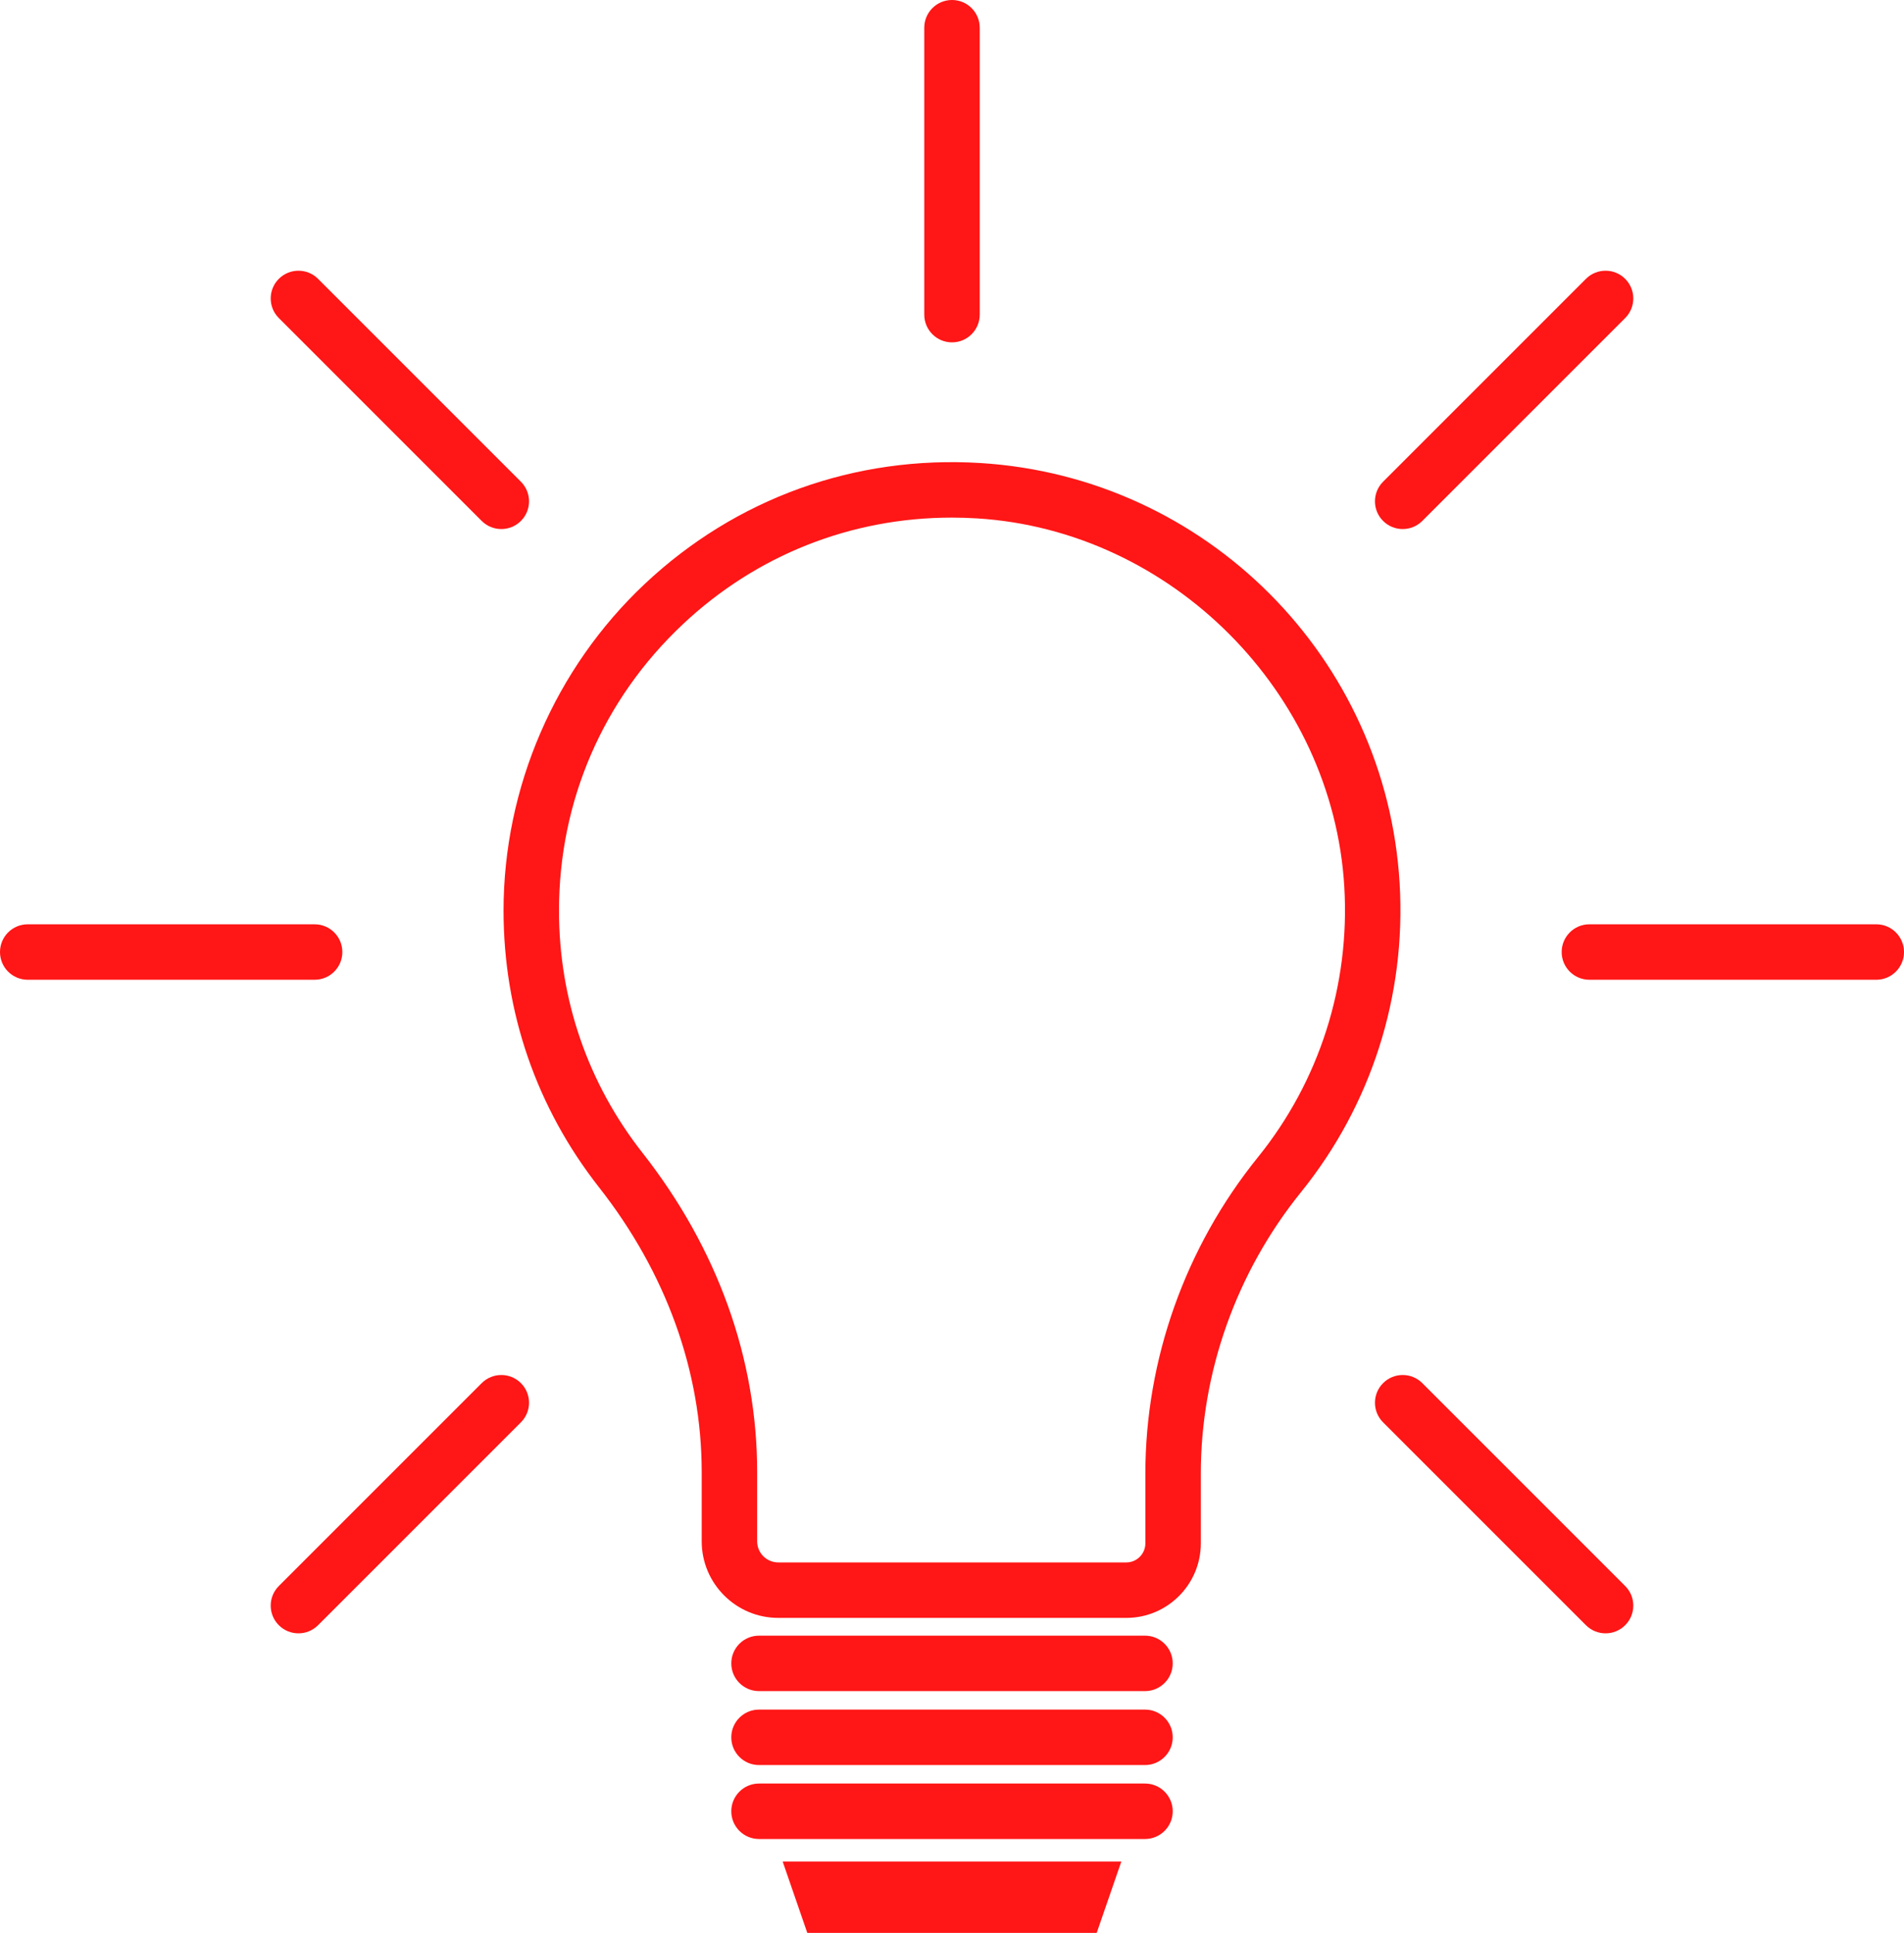 <?xml version="1.0" encoding="UTF-8" standalone="no"?><svg xmlns="http://www.w3.org/2000/svg" xmlns:xlink="http://www.w3.org/1999/xlink" fill="#000000" height="4306.4" preserveAspectRatio="xMidYMid meet" version="1" viewBox="0.0 -0.0 4242.1 4306.4" width="4242.1" zoomAndPan="magnify"><defs><clipPath id="a"><path d="M 1743 4147 L 2499 4147 L 2499 4306.359 L 1743 4306.359 Z M 1743 4147"/></clipPath><clipPath id="b"><path d="M 3479 2059 L 4242.109 2059 L 4242.109 2183 L 3479 2183 Z M 3479 2059"/></clipPath></defs><g><g id="change1_2"><path d="M 2120.488 1153.195 C 1896.484 1153.195 1685.547 1236.422 1521.406 1390.758 C 1343.457 1558.062 1245.457 1784.66 1245.457 2028.789 C 1245.457 2226.867 1309.848 2413.586 1431.699 2568.754 C 1598.684 2781.477 1686.957 3027.383 1686.957 3280.004 L 1686.957 3434.051 C 1686.957 3459.91 1708.004 3480.98 1733.918 3480.98 L 2509.422 3480.98 C 2532.828 3480.98 2551.852 3461.965 2551.852 3438.551 L 2551.852 3283.543 C 2551.852 3028.871 2640.898 2778.383 2802.625 2578.242 C 2939.574 2408.715 3007.938 2194.738 2995.113 1975.895 C 2969.605 1542.27 2610.117 1181.648 2176.633 1154.91 C 2157.852 1153.762 2139.129 1153.195 2120.488 1153.195 Z M 2509.422 3604.543 L 1733.918 3604.543 C 1639.898 3604.543 1563.398 3528.043 1563.398 3434.051 L 1563.398 3280.004 C 1563.398 3055.332 1484.246 2835.773 1334.527 2645.082 C 1195.426 2467.914 1121.895 2254.84 1121.895 2028.789 C 1121.895 1754.266 1236.668 1488.871 1436.766 1300.727 C 1639.676 1109.953 1905.145 1014.43 2184.266 1031.594 C 2687.266 1062.637 3088.883 1465.484 3118.43 1968.645 C 3133.109 2218.305 3055.074 2462.367 2898.738 2655.863 C 2754.723 2834.125 2675.41 3057.062 2675.41 3283.543 L 2675.41 3438.551 C 2675.41 3530.094 2600.949 3604.543 2509.422 3604.543" fill="#ff1616"/></g><g id="change1_3"><path d="M 2551.047 3767.672 L 1691.074 3767.672 C 1656.949 3767.672 1629.297 3740 1629.297 3705.891 C 1629.297 3671.793 1656.949 3644.121 1691.074 3644.121 L 2551.047 3644.121 C 2585.156 3644.121 2612.824 3671.793 2612.824 3705.891 C 2612.824 3740 2585.156 3767.672 2551.047 3767.672" fill="#ff1616"/></g><g id="change1_4"><path d="M 2551.047 3932.41 L 1691.074 3932.41 C 1656.949 3932.41 1629.297 3904.742 1629.297 3870.641 C 1629.297 3836.531 1656.949 3808.863 1691.074 3808.863 L 2551.047 3808.863 C 2585.156 3808.863 2612.824 3836.531 2612.824 3870.641 C 2612.824 3904.742 2585.156 3932.41 2551.047 3932.41" fill="#ff1616"/></g><g id="change1_5"><path d="M 2551.047 4097.16 L 1691.074 4097.16 C 1656.949 4097.16 1629.297 4069.492 1629.297 4035.383 C 1629.297 4001.27 1656.949 3973.602 1691.074 3973.602 L 2551.047 3973.602 C 2585.156 3973.602 2612.824 4001.27 2612.824 4035.383 C 2612.824 4069.492 2585.156 4097.16 2551.047 4097.16" fill="#ff1616"/></g><g clip-path="url(#a)" id="change1_1"><path d="M 2443.43 4306.359 L 1798.664 4306.359 L 1743.793 4147.379 L 2498.316 4147.379 L 2443.43 4306.359" fill="#ff1616"/></g><g id="change1_6"><path d="M 2121.059 762.754 C 2086.934 762.754 2059.281 735.09 2059.281 700.984 L 2059.281 61.766 C 2059.281 27.66 2086.934 -0.004 2121.059 -0.004 C 2155.18 -0.004 2182.832 27.66 2182.832 61.766 L 2182.832 700.984 C 2182.832 735.09 2155.18 762.754 2121.059 762.754" fill="#ff1616"/></g><g id="change1_7"><path d="M 3125.188 1178.691 C 3109.395 1178.691 3093.578 1172.664 3081.496 1160.602 C 3057.375 1136.48 3057.375 1097.363 3081.496 1073.242 L 3533.5 621.238 C 3557.645 597.117 3596.738 597.117 3620.859 621.238 C 3645.004 645.359 3645.004 684.5 3620.859 708.598 L 3168.855 1160.602 C 3156.793 1172.664 3141 1178.691 3125.188 1178.691" fill="#ff1616"/></g><g clip-path="url(#b)" id="change1_12"><path d="M 4180.352 2182.824 L 3541.145 2182.824 C 3507.051 2182.824 3479.387 2155.176 3479.387 2121.055 C 3479.387 2086.926 3507.051 2059.277 3541.145 2059.277 L 4180.352 2059.277 C 4214.441 2059.277 4242.109 2086.926 4242.109 2121.055 C 4242.109 2155.176 4214.441 2182.824 4180.352 2182.824" fill="#ff1616"/></g><g id="change1_8"><path d="M 3577.203 3638.969 C 3561.395 3638.969 3545.586 3632.93 3533.508 3620.867 L 3081.508 3168.867 C 3057.379 3144.738 3057.379 3105.648 3081.508 3081.508 C 3105.656 3057.379 3144.746 3057.379 3168.875 3081.508 L 3620.879 3533.508 C 3645.008 3557.637 3645.008 3596.738 3620.879 3620.867 C 3608.801 3632.93 3593.016 3638.969 3577.203 3638.969" fill="#ff1616"/></g><g id="change1_9"><path d="M 664.922 3638.969 C 649.113 3638.969 633.309 3632.93 621.242 3620.871 C 597.109 3596.738 597.109 3557.641 621.242 3533.512 L 1073.238 3081.512 C 1097.371 3057.379 1136.461 3057.379 1160.602 3081.512 C 1184.73 3105.648 1184.73 3144.738 1160.602 3168.871 L 708.602 3620.871 C 696.535 3632.93 680.727 3638.969 664.922 3638.969" fill="#ff1616"/></g><g id="change1_10"><path d="M 700.98 2182.824 L 61.777 2182.824 C 27.652 2182.824 0 2155.168 0 2121.047 C 0 2086.93 27.652 2059.273 61.777 2059.273 L 700.98 2059.273 C 735.105 2059.273 762.758 2086.93 762.758 2121.047 C 762.758 2155.168 735.105 2182.824 700.98 2182.824" fill="#ff1616"/></g><g id="change1_11"><path d="M 1116.918 1178.691 C 1101.109 1178.691 1085.297 1172.664 1073.238 1160.602 L 621.242 708.598 C 597.109 684.5 597.109 645.359 621.242 621.238 C 645.371 597.117 684.469 597.117 708.602 621.238 L 1160.598 1073.242 C 1184.727 1097.363 1184.727 1136.48 1160.598 1160.602 C 1148.527 1172.664 1132.719 1178.691 1116.918 1178.691" fill="#ff1616"/></g></g></svg>